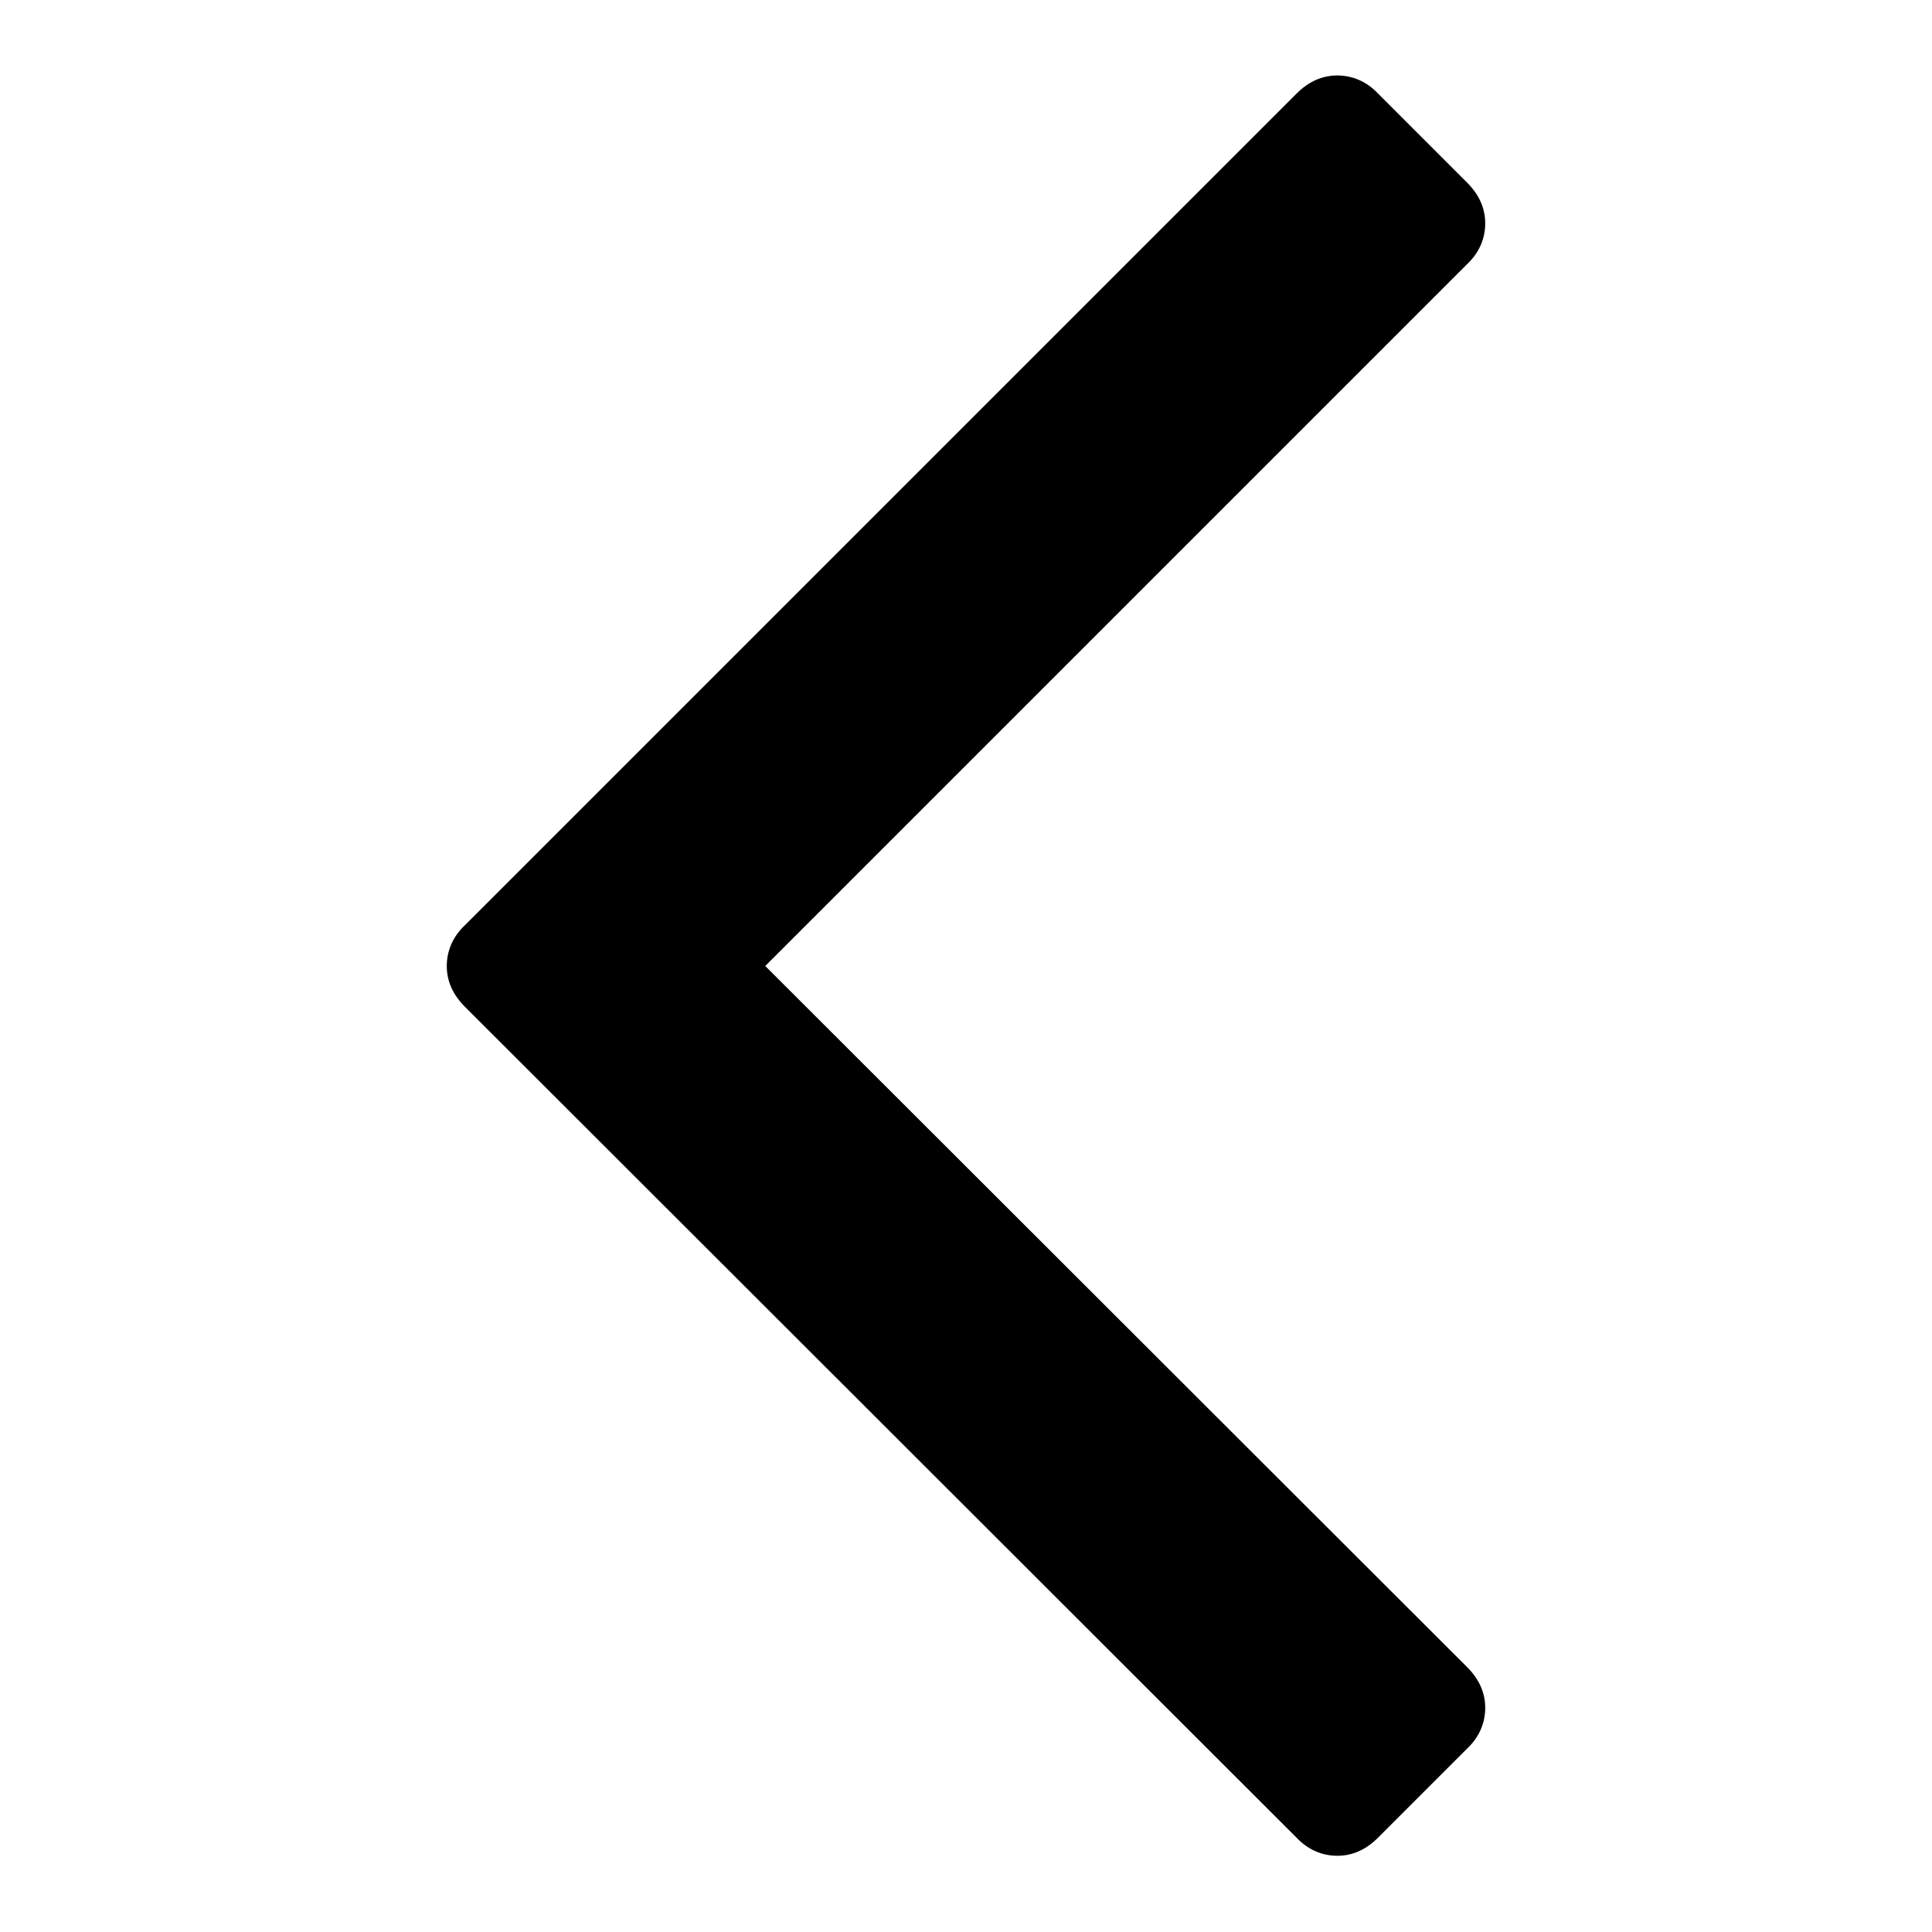 <?xml version="1.0" encoding="utf-8"?>
<!-- Svg Vector Icons : http://www.onlinewebfonts.com/icon -->
<!DOCTYPE svg PUBLIC "-//W3C//DTD SVG 1.1//EN" "http://www.w3.org/Graphics/SVG/1.1/DTD/svg11.dtd">
<svg version="1.1" xmlns="http://www.w3.org/2000/svg" xmlns:xlink="http://www.w3.org/1999/xlink" x="0px" y="0px" viewBox="0 0 256 256" enable-background="new 0 0 256 256" xml:space="preserve">
<g> <path fill="#000000" d="M196.8,29.6c0,2-0.8,3.9-2.4,5.4l-93,93l93,92.9c1.6,1.6,2.4,3.4,2.4,5.4s-0.8,3.9-2.4,5.4l-11.8,11.8 c-1.6,1.6-3.4,2.4-5.4,2.4c-2,0-3.9-0.8-5.4-2.4L61.6,133.4c-1.6-1.6-2.4-3.4-2.4-5.4c0-2,0.8-3.9,2.4-5.4L171.8,12.4 c1.6-1.6,3.4-2.4,5.4-2.4c2,0,3.9,0.8,5.4,2.4l11.8,11.8C196,25.8,196.8,27.6,196.8,29.6z"/></g>
</svg>